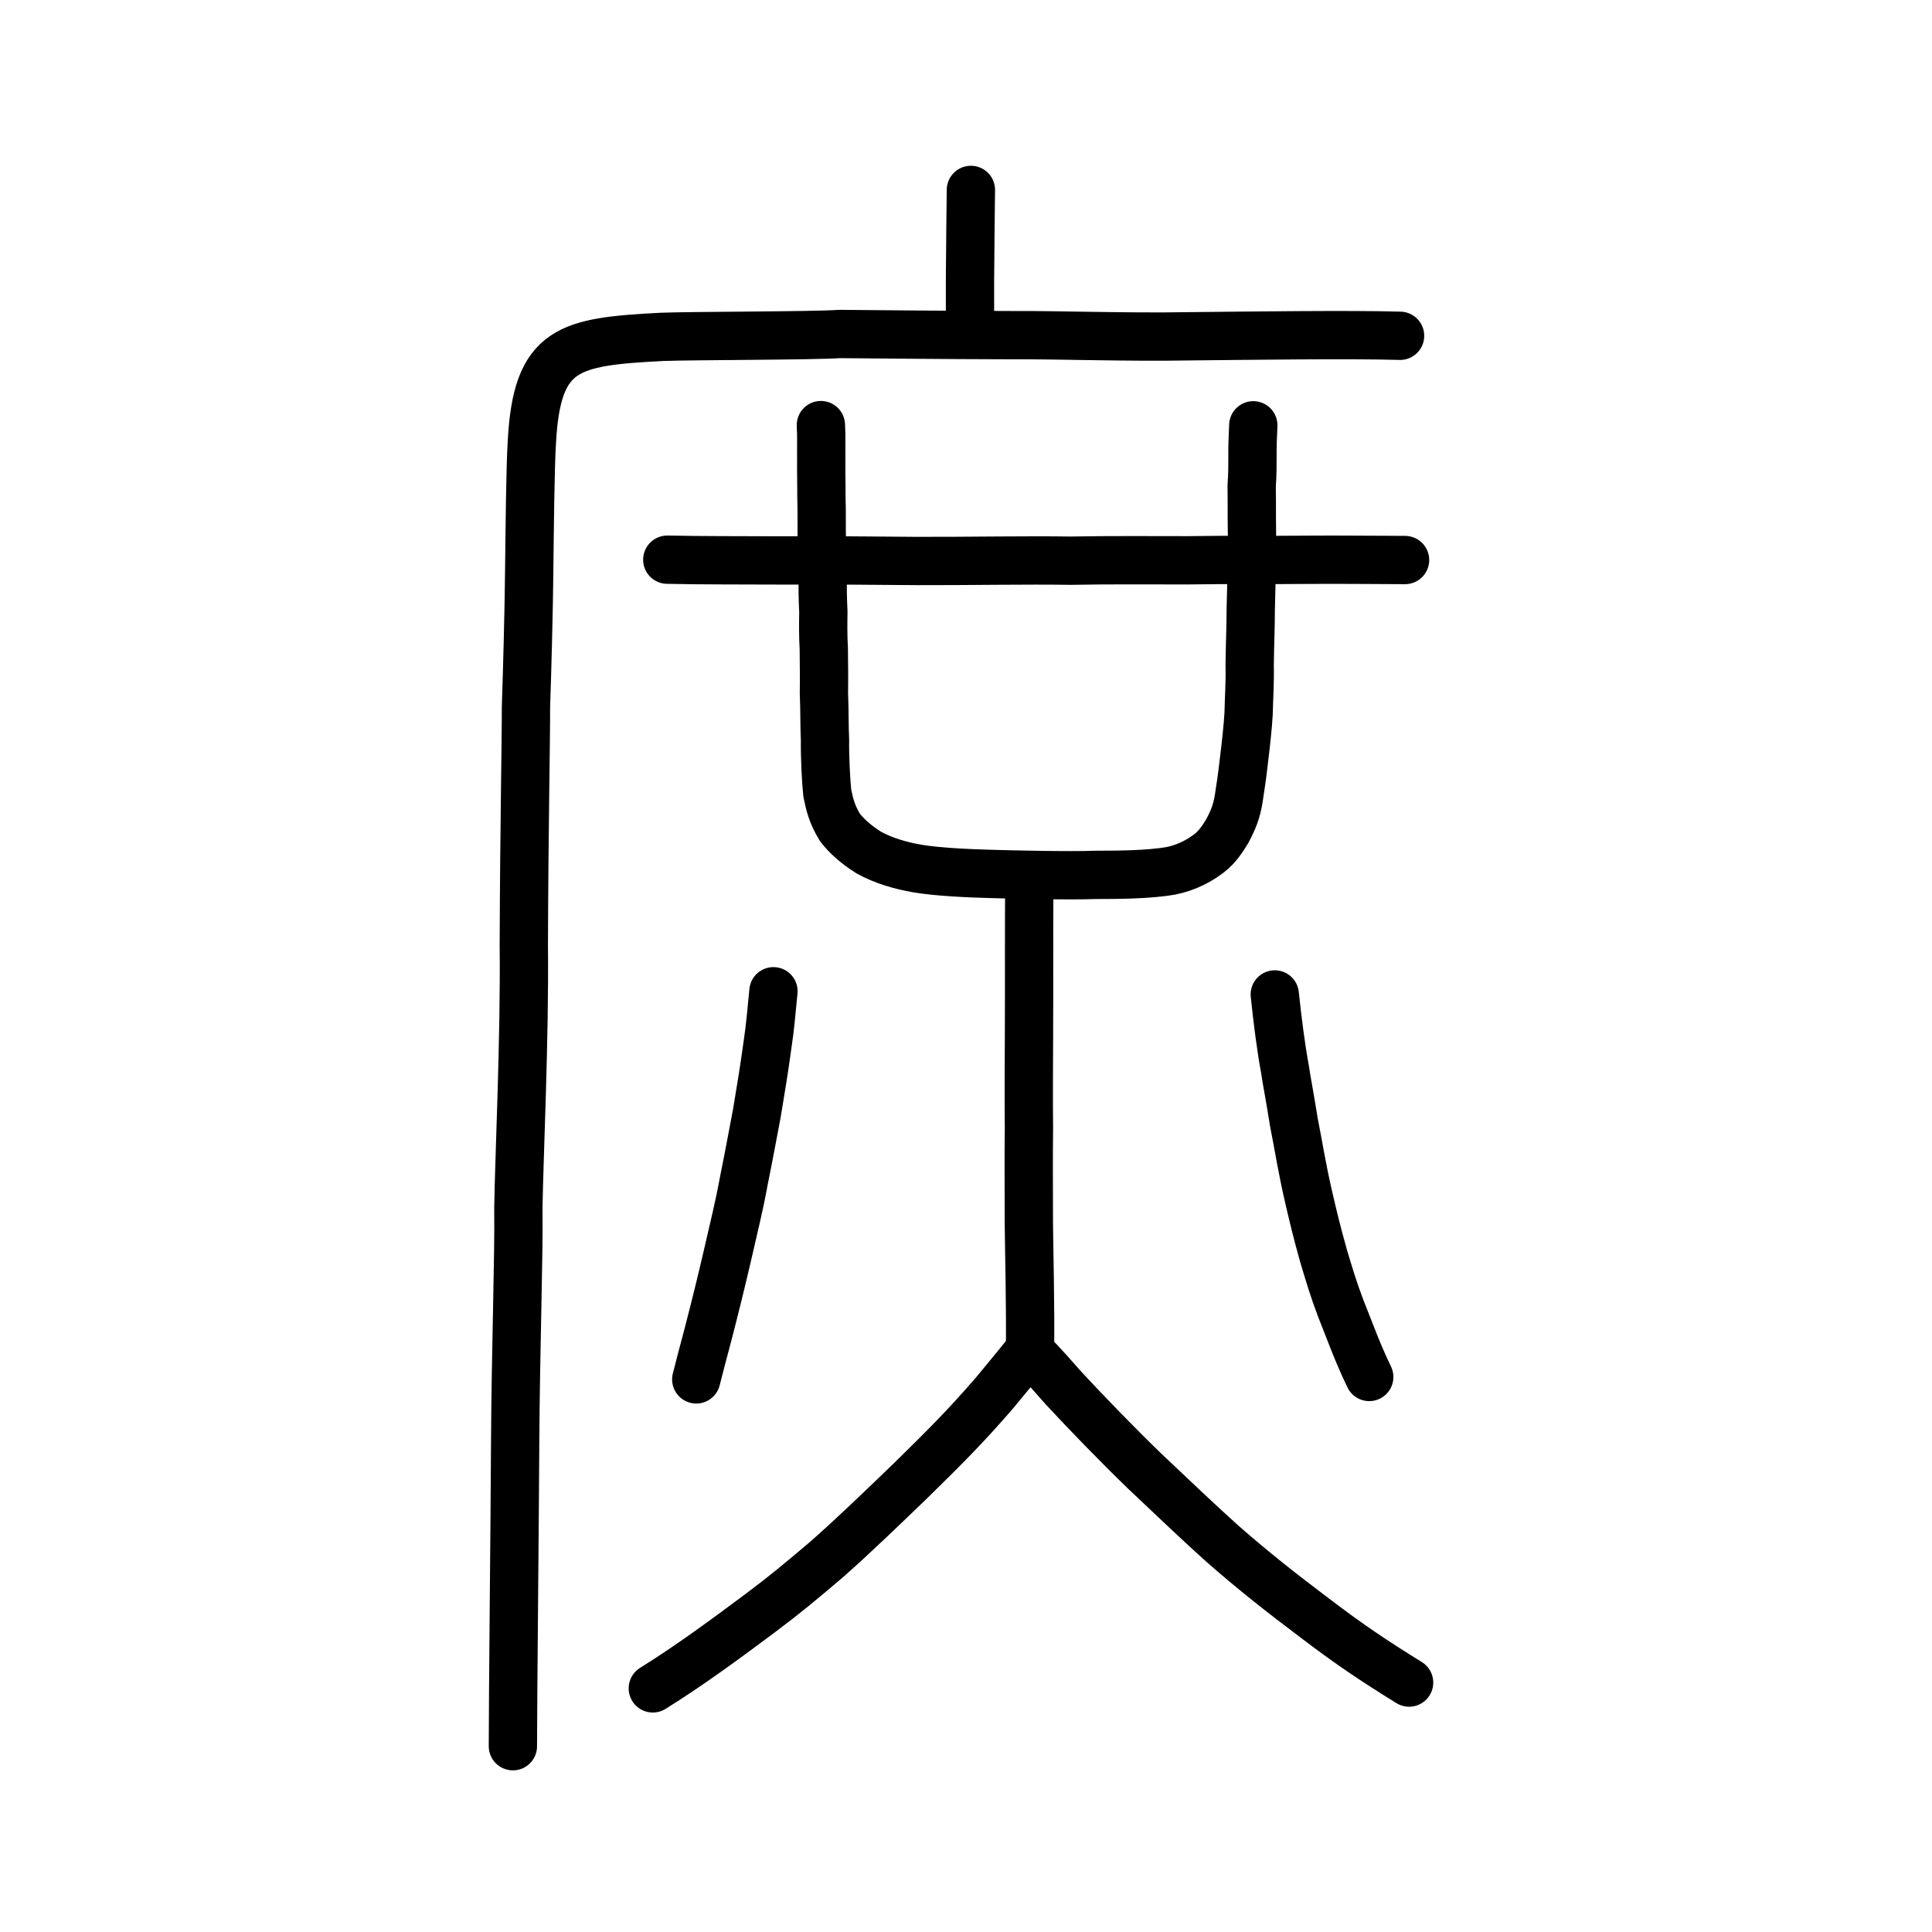 <?xml version="1.0" encoding="UTF-8" standalone="no"?>
<!-- Created with Inkscape (http://www.inkscape.org/) -->

<svg
   xmlns:dc="http://purl.org/dc/elements/1.1/"
   xmlns:cc="http://creativecommons.org/ns#"
   xmlns:rdf="http://www.w3.org/1999/02/22-rdf-syntax-ns#"
   xmlns:svg="http://www.w3.org/2000/svg"
   xmlns="http://www.w3.org/2000/svg"
   xmlns:sodipodi="http://sodipodi.sourceforge.net/DTD/sodipodi-0.dtd"
   xmlns:inkscape="http://www.inkscape.org/namespaces/inkscape"
   width="200px"
   height="200px"
   viewBox="0 0 200 200"
   version="1.1"
   id="SVGRoot"
   inkscape:version="0.92.3 (2405546, 2018-03-11)"
   sodipodi:docname="5eb6ss.svg">
  <sodipodi:namedview
     id="base"
     pagecolor="#ffffff"
     bordercolor="#666666"
     borderopacity="1.0"
     inkscape:pageopacity="0.0"
     inkscape:pageshadow="2"
     inkscape:zoom="2.3487241"
     inkscape:cx="139.76495"
     inkscape:cy="88.619102"
     inkscape:document-units="px"
     inkscape:current-layer="layer1"
     showgrid="true"
     inkscape:window-width="1101"
     inkscape:window-height="822"
     inkscape:window-x="678"
     inkscape:window-y="99"
     inkscape:window-maximized="0"
     inkscape:snap-global="false"
     showguides="false">
    <inkscape:grid
       type="xygrid"
       id="grid4562" />
  </sodipodi:namedview>
  <defs
     id="defs4546" />
  <g
     id="layer1"
     inkscape:groupmode="layer"
     inkscape:label="レイヤー 1">
    <path
       style="opacity:1;vector-effect:none;fill:none;fill-opacity:1;stroke:#000000;stroke-width:5;stroke-linecap:round;stroke-linejoin:miter;stroke-miterlimit:4;stroke-dasharray:none;stroke-dashoffset:0;stroke-opacity:1"
       d="m 100.507,19.66 -0.047,4.057 -0.047,5.322 v 5.498"
       id="path6087"
       inkscape:connector-curvature="0"
       sodipodi:nodetypes="cccc" />
    <path
       style="opacity:1;vector-effect:none;fill:none;fill-opacity:1;stroke:#000000;stroke-width:5;stroke-linecap:round;stroke-linejoin:round;stroke-miterlimit:4;stroke-dasharray:none;stroke-dashoffset:0;stroke-opacity:1"
       d="m 53.095,180.767 c 0.002,-5.189 0.198,-23.442 0.235,-31.603 0.058,-9.669 0.397,-18.933 0.331,-24.141 0.08,-5.269 0.67,-17.545 0.564,-27.158 0.039,-12.187 0.235,-21.342 0.222,-24.654 0.129,-3.725 0.304,-10.352 0.336,-14.127 0.053,-4.238 0.105,-10.603 0.276,-13.323 0.52,-9.785 3.799,-10.384 13.515,-10.891 3.437,-0.12 15.5,-0.101 18.348,-0.295 5.341,0.036 9.652,0.102 17.911,0.121 4.66,-0.031 11.747,0.233 18.297,0.117 6.146,-0.058 16.531,-0.207 21.806,-0.052"
       id="path6087-1-98"
       inkscape:connector-curvature="0"
       sodipodi:nodetypes="cccccccccccc" />
    <path
       style="opacity:1;vector-effect:none;fill:none;fill-opacity:1;stroke:#000000;stroke-width:5;stroke-linecap:round;stroke-linejoin:round;stroke-miterlimit:4;stroke-dasharray:none;stroke-dashoffset:0;stroke-opacity:1"
       d="m 84.979,44.006 c 0.066,1.089 0.021,2.439 0.037,3.643 -0.017,1.312 0.025,2.602 0.015,3.756 0.057,1.397 5.48e-4,3.459 0.055,4.96 0.025,1.29 -0.025,2.367 0.076,3.404 -0.005,1.077 -0.003,2.081 0.073,3.591 -0.018,0.909 -0.041,2.428 0.043,3.78 0.012,1.797 0.041,2.814 0.014,4.671 0.081,1.757 0.036,3.24 0.112,4.806 -0.024,1.794 0.104,4.214 0.234,5.464 0.238,1.169 0.459,2.179 1.328,3.602 0.668,0.836 1.545,1.678 2.983,2.583 1.506,0.824 3.225,1.333 5.023,1.645 1.967,0.337 5.212,0.5 7.734,0.561 1.91,0.059 8.094,0.201 10.708,0.094 2.143,-0.005 5.441,7.67e-4 7.834,-0.427 1.593,-0.324 2.859,-1.044 3.611,-1.584 0.919,-0.627 1.48,-1.352 2.177,-2.502 0.626,-1.179 0.962,-1.985 1.192,-3.355 0.164,-1.125 0.353,-2.23 0.517,-3.751 0.253,-2.062 0.427,-3.672 0.509,-5.058 0.038,-1.742 0.152,-3.24 0.111,-4.982 0.026,-2.383 0.109,-3.822 0.112,-5.856 0.046,-1.926 0.072,-3.087 0.112,-4.59 0.053,-1.283 0.008,-3.114 -0.002,-4.921 0.014,-1.074 -0.008,-1.958 -0.015,-3.248 0.082,-1.12 0.085,-2.041 0.083,-2.871 -0.013,-1.265 0.028,-2.109 0.085,-3.394"
       id="path6170"
       inkscape:connector-curvature="0"
       sodipodi:nodetypes="cccccccccccccccccccccccccccc" />
    <path
       style="fill:none;stroke:#000000;stroke-width:5;stroke-linecap:round;stroke-linejoin:round;stroke-miterlimit:4;stroke-dasharray:none;stroke-opacity:1"
       d="m 69.077,57.939 c 4.103,0.084 7.225,0.052 12.081,0.078 3.739,-0.02 10.016,0.013 13.784,0.057 5.336,0.016 11.183,-0.103 15.904,-0.032 4.17,-0.079 8.262,-0.037 12.074,-0.04 4.42,-0.071 8.378,-0.012 12.663,-0.054 2.65,-0.025 7.248,0.02 9.868,0.026"
       id="path4568-3"
       inkscape:connector-curvature="0"
       sodipodi:nodetypes="ccccccc" />
    <path
       style="opacity:1;vector-effect:none;fill:none;fill-opacity:1;stroke:#000000;stroke-width:5;stroke-linecap:round;stroke-linejoin:round;stroke-miterlimit:4;stroke-dasharray:none;stroke-dashoffset:0;stroke-opacity:1"
       d="m 80.067,102.614 c -0.235,2.324 -0.314,3.558 -0.624,5.613 -0.395,2.843 -0.627,4.207 -1.096,7.025 -0.535,2.803 -0.737,3.968 -1.34,6.958 -0.498,2.731 -1.017,4.739 -1.718,7.823 -0.779,3.328 -1.142,4.792 -2.028,8.234 -0.506,1.91 -0.777,2.907 -1.184,4.527"
       id="path823"
       inkscape:connector-curvature="0"
       sodipodi:nodetypes="ccccccc" />
    <path
       style="opacity:1;vector-effect:none;fill:none;fill-opacity:1;stroke:#000000;stroke-width:5;stroke-linecap:round;stroke-linejoin:round;stroke-miterlimit:4;stroke-dasharray:none;stroke-dashoffset:0;stroke-opacity:1"
       d="m 141.743,142.543 c -1.212,-2.497 -2.043,-4.836 -2.942,-7.082 -0.795,-2.097 -1.218,-3.557 -1.793,-5.473 -0.723,-2.59 -1.01,-3.8 -1.535,-6.053 -0.758,-3.31 -1.015,-5.18 -1.527,-7.736 -0.457,-2.881 -0.732,-4.187 -0.931,-5.534 -0.397,-2.125 -0.783,-5.134 -1.051,-7.721"
       id="path825"
       inkscape:connector-curvature="0"
       sodipodi:nodetypes="ccccccc" />
    <path
       style="opacity:1;vector-effect:none;fill:none;fill-opacity:1;stroke:#000000;stroke-width:5;stroke-linecap:round;stroke-linejoin:round;stroke-miterlimit:4;stroke-dasharray:none;stroke-dashoffset:0;stroke-opacity:1"
       d="m 106.545,92.584 c -0.028,4.332 -0.001,9.873 -0.025,14.674 -0.017,3.494 -0.035,6.506 -0.005,9.487 -0.04,3.247 -0.01,6.406 -0.008,9.893 0.02,2.662 0.181,8.341 0.118,13.441"
       id="path4526"
       inkscape:connector-curvature="0"
       sodipodi:nodetypes="ccccc" />
    <path
       style="opacity:1;vector-effect:none;fill:none;fill-opacity:1;stroke:#000000;stroke-width:5;stroke-linecap:round;stroke-linejoin:round;stroke-miterlimit:4;stroke-dasharray:none;stroke-dashoffset:0;stroke-opacity:1"
       d="m 67.579,174.78 c 3.851,-2.387 7.76,-5.285 11.158,-7.82 2.58,-1.931 4.17,-3.265 6.846,-5.536 3.019,-2.662 6.093,-5.658 8.66,-8.123 3.702,-3.629 5.718,-5.651 8.696,-9.088 1.223,-1.492 2.161,-2.592 3.592,-4.393 1.73,1.735 2.423,2.602 3.582,3.889 2.256,2.438 5.768,6.066 8.443,8.638 3.245,3.075 5.635,5.341 7.961,7.435 3.288,2.884 6.117,5.098 9.568,7.702 3.631,2.764 6.096,4.412 9.785,6.696"
       id="path827"
       inkscape:connector-curvature="0"
       sodipodi:nodetypes="ccccccccccc" />
  </g>
</svg>
